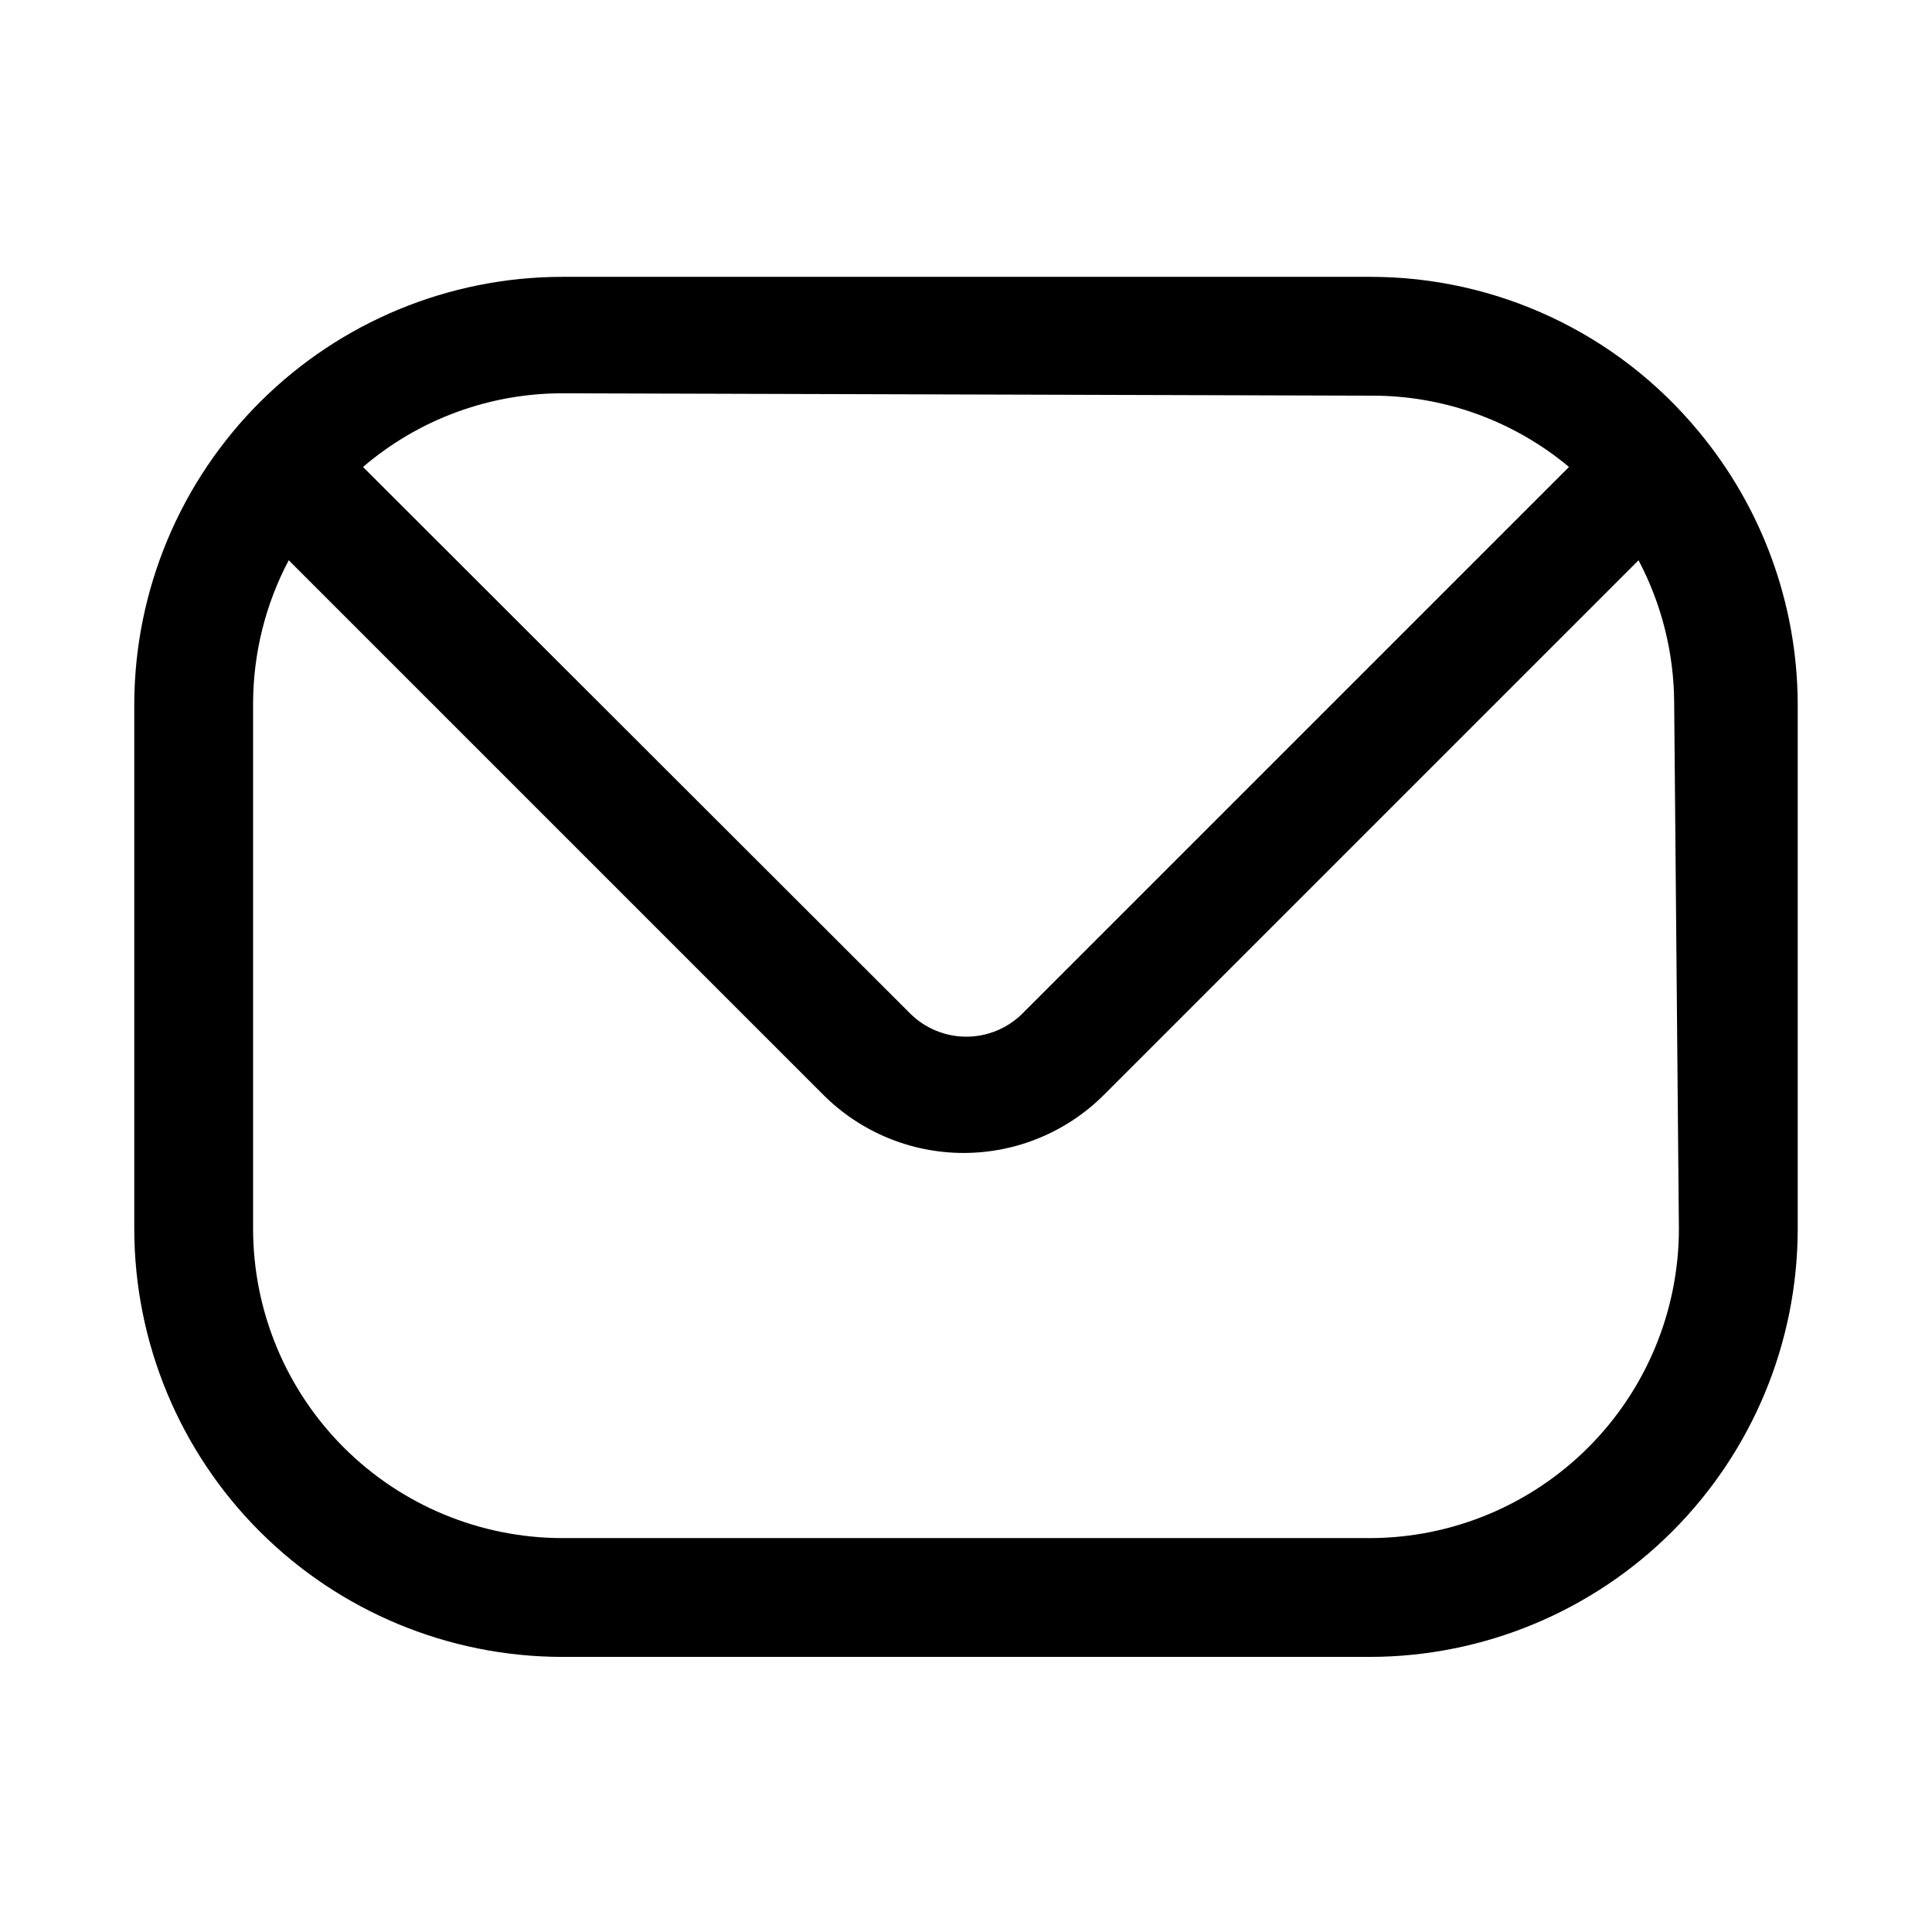 <?xml version="1.0" encoding="UTF-8"?>
<!-- Uploaded to: ICON Repo, www.svgrepo.com, Generator: ICON Repo Mixer Tools -->
<svg fill="#000000" width="800px" height="800px" version="1.1" viewBox="144 144 512 512" xmlns="http://www.w3.org/2000/svg">
 <path d="m594.12 258.3c-21.449-25.965-53.383-40.98-87.062-40.934h-214.12c-29.969 0.043-58.707 11.934-79.941 33.082-21.238 21.145-33.246 49.832-33.414 79.805v139.49c0.043 30.051 11.996 58.859 33.246 80.109s50.059 33.203 80.109 33.246h214.12c30.051-0.043 58.859-11.996 80.109-33.246s33.207-50.059 33.246-80.109v-139.49c-0.16-26.309-9.457-51.738-26.293-71.953zm-87.066-9.445h0.004c19.266-0.156 37.957 6.539 52.742 18.895l-144.84 144.84c-3.953 3.934-9.305 6.141-14.879 6.141-5.578 0-10.926-2.207-14.879-6.141l-145-144.84c14.695-12.582 33.398-19.504 52.742-19.523zm81.871 220.89c-0.039 21.699-8.68 42.5-24.023 57.844s-36.145 23.98-57.844 24.023h-214.12c-21.699-0.043-42.5-8.68-57.844-24.023s-23.98-36.145-24.023-57.844v-139.49c0.051-13.176 3.293-26.141 9.445-37.789l141.7 141.7v0.004c9.859 9.844 23.227 15.375 37.156 15.375 13.934 0 27.297-5.531 37.156-15.375l141.7-141.7c6.148 11.652 9.387 24.613 9.445 37.789z"/>
</svg>